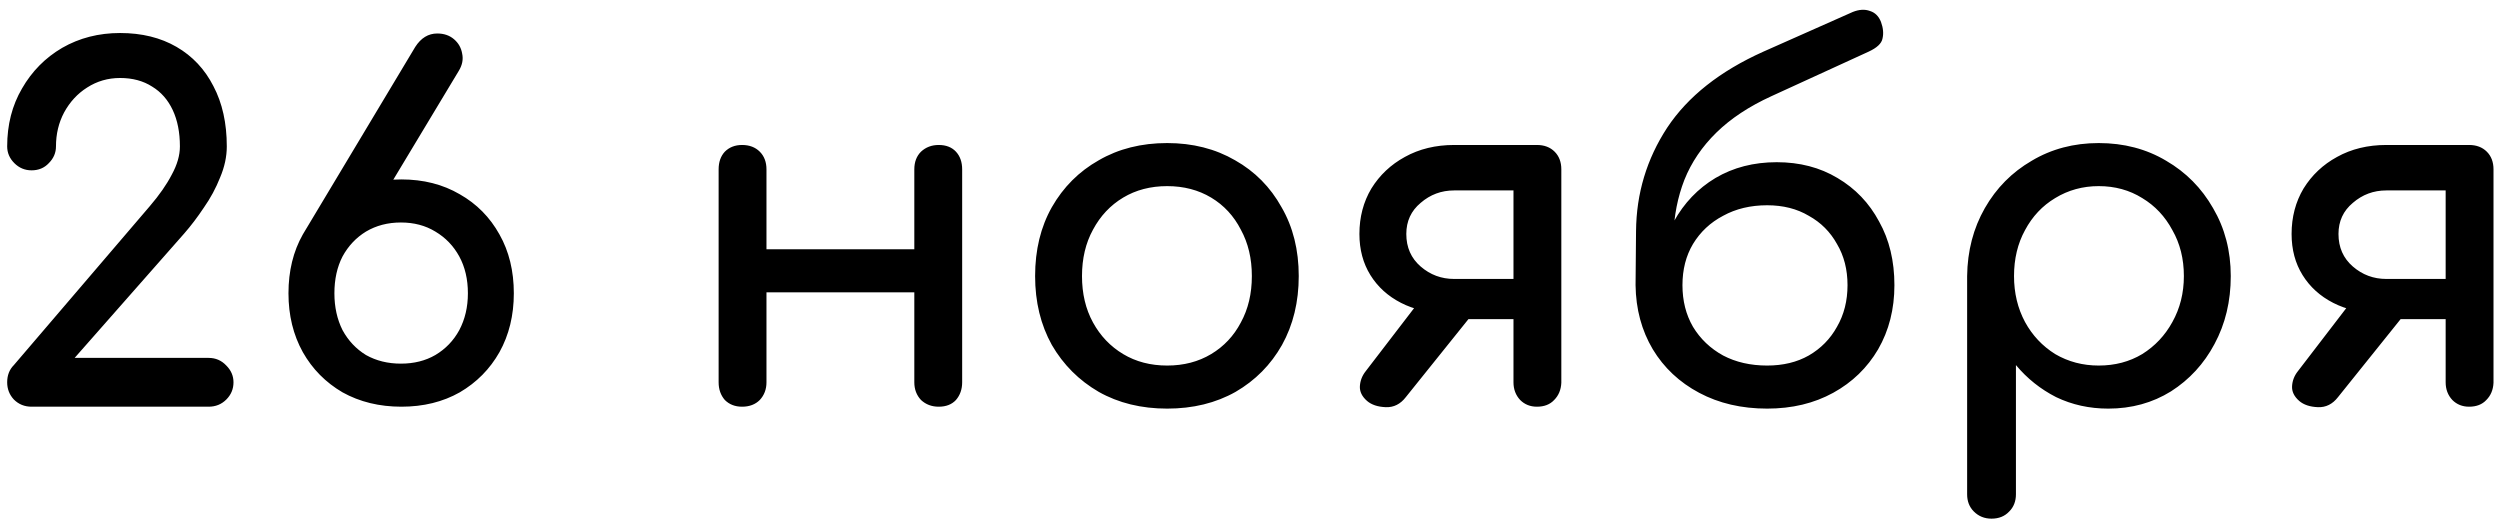 <?xml version="1.0" encoding="UTF-8"?> <svg xmlns="http://www.w3.org/2000/svg" width="209" height="44" viewBox="0 0 209 44" fill="none"> <path d="M2.64 34C2.053 34 1.56 33.8 1.16 33.4C0.787 33 0.6 32.52 0.6 31.96C0.6 31.373 0.787 30.893 1.16 30.52L12.52 17.24C13.32 16.307 13.933 15.427 14.36 14.6C14.813 13.773 15.04 12.987 15.04 12.24C15.04 11.067 14.84 10.053 14.44 9.2C14.04 8.347 13.467 7.693 12.72 7.24C11.973 6.76 11.08 6.52 10.04 6.52C9.027 6.52 8.107 6.787 7.28 7.32C6.48 7.827 5.84 8.52 5.36 9.4C4.907 10.253 4.68 11.2 4.68 12.24C4.68 12.773 4.48 13.24 4.08 13.64C3.707 14.04 3.227 14.24 2.64 14.24C2.08 14.24 1.6 14.04 1.2 13.64C0.8 13.24 0.6 12.773 0.6 12.24C0.6 10.427 1.013 8.813 1.84 7.4C2.667 5.96 3.787 4.827 5.2 4C6.64 3.173 8.253 2.76 10.04 2.76C11.853 2.76 13.427 3.147 14.76 3.92C16.093 4.693 17.12 5.787 17.84 7.2C18.587 8.613 18.96 10.293 18.96 12.24C18.96 13.093 18.773 13.96 18.4 14.84C18.053 15.72 17.6 16.56 17.04 17.36C16.507 18.16 15.96 18.88 15.4 19.52L6.24 29.92H17.44C18.027 29.92 18.52 30.133 18.92 30.56C19.32 30.96 19.52 31.427 19.52 31.96C19.52 32.52 19.32 33 18.92 33.4C18.52 33.8 18.027 34 17.44 34H2.64ZM33.556 34C31.716 34 30.076 33.6 28.636 32.8C27.222 31.973 26.116 30.853 25.316 29.44C24.516 28 24.116 26.36 24.116 24.52C24.116 22.653 24.516 21.013 25.316 19.6C26.116 18.16 27.222 17.04 28.636 16.24C30.076 15.413 31.716 15 33.556 15C35.396 15 37.022 15.413 38.436 16.24C39.849 17.04 40.956 18.16 41.756 19.6C42.556 21.013 42.956 22.653 42.956 24.52C42.956 26.36 42.556 28 41.756 29.44C40.956 30.853 39.849 31.973 38.436 32.8C37.022 33.6 35.396 34 33.556 34ZM33.516 30.4C34.609 30.4 35.569 30.16 36.396 29.68C37.249 29.173 37.916 28.48 38.396 27.6C38.876 26.693 39.116 25.667 39.116 24.52C39.116 23.347 38.876 22.32 38.396 21.44C37.916 20.56 37.249 19.867 36.396 19.36C35.569 18.853 34.609 18.6 33.516 18.6C32.422 18.6 31.449 18.853 30.596 19.36C29.769 19.867 29.116 20.56 28.636 21.44C28.182 22.32 27.956 23.347 27.956 24.52C27.956 25.667 28.182 26.693 28.636 27.6C29.116 28.48 29.769 29.173 30.596 29.68C31.449 30.16 32.422 30.4 33.516 30.4ZM25.436 19.4L34.716 3.92C35.196 3.173 35.809 2.8 36.556 2.8C37.116 2.8 37.582 2.96 37.956 3.28C38.329 3.6 38.556 4 38.636 4.48C38.742 4.96 38.649 5.44 38.356 5.92L32.676 15.36L25.436 19.4ZM78.477 34C77.89 34 77.397 33.813 76.997 33.44C76.623 33.04 76.437 32.547 76.437 31.96V14.16C76.437 13.547 76.623 13.053 76.997 12.68C77.397 12.307 77.89 12.12 78.477 12.12C79.09 12.12 79.57 12.307 79.917 12.68C80.263 13.053 80.437 13.547 80.437 14.16V31.96C80.437 32.547 80.263 33.04 79.917 33.44C79.57 33.813 79.09 34 78.477 34ZM62.037 34C61.45 34 60.97 33.813 60.597 33.44C60.25 33.04 60.077 32.547 60.077 31.96V14.16C60.077 13.547 60.25 13.053 60.597 12.68C60.97 12.307 61.45 12.12 62.037 12.12C62.65 12.12 63.143 12.307 63.517 12.68C63.89 13.053 64.077 13.547 64.077 14.16V31.96C64.077 32.547 63.89 33.04 63.517 33.44C63.143 33.813 62.65 34 62.037 34ZM63.557 24.44V20.84H77.597V24.44H63.557ZM97.575 34.16C95.415 34.16 93.508 33.693 91.855 32.76C90.201 31.8 88.895 30.493 87.935 28.84C87.001 27.16 86.535 25.24 86.535 23.08C86.535 20.893 87.001 18.973 87.935 17.32C88.895 15.64 90.201 14.333 91.855 13.4C93.508 12.44 95.415 11.96 97.575 11.96C99.708 11.96 101.601 12.44 103.255 13.4C104.908 14.333 106.201 15.64 107.135 17.32C108.095 18.973 108.575 20.893 108.575 23.08C108.575 25.24 108.108 27.16 107.175 28.84C106.241 30.493 104.948 31.8 103.295 32.76C101.641 33.693 99.735 34.16 97.575 34.16ZM97.575 30.56C98.961 30.56 100.188 30.24 101.255 29.6C102.321 28.96 103.148 28.08 103.735 26.96C104.348 25.84 104.655 24.547 104.655 23.08C104.655 21.613 104.348 20.32 103.735 19.2C103.148 18.053 102.321 17.16 101.255 16.52C100.188 15.88 98.961 15.56 97.575 15.56C96.188 15.56 94.961 15.88 93.895 16.52C92.828 17.16 91.988 18.053 91.375 19.2C90.761 20.32 90.455 21.613 90.455 23.08C90.455 24.547 90.761 25.84 91.375 26.96C91.988 28.08 92.828 28.96 93.895 29.6C94.961 30.24 96.188 30.56 97.575 30.56ZM128.487 34C127.927 34 127.46 33.813 127.087 33.44C126.714 33.04 126.527 32.547 126.527 31.96V26.68H120.887V26.16C119.474 26.16 118.22 25.88 117.127 25.32C116.034 24.76 115.18 23.987 114.567 23C113.954 22.013 113.647 20.867 113.647 19.56C113.647 18.147 113.98 16.88 114.647 15.76C115.34 14.64 116.274 13.76 117.447 13.12C118.647 12.453 120.02 12.12 121.567 12.12H128.487C129.1 12.12 129.594 12.307 129.967 12.68C130.34 13.053 130.527 13.547 130.527 14.16V32C130.5 32.587 130.3 33.067 129.927 33.44C129.58 33.813 129.1 34 128.487 34ZM114.287 33.52C113.86 33.147 113.66 32.733 113.687 32.28C113.714 31.827 113.874 31.413 114.167 31.04L119.047 24.68H124.367L117.527 33.2C117.074 33.787 116.514 34.067 115.847 34.04C115.18 34.013 114.66 33.84 114.287 33.52ZM121.567 23.32H126.527V15.92H121.567C120.5 15.92 119.567 16.267 118.767 16.96C117.967 17.627 117.567 18.493 117.567 19.56C117.567 20.68 117.967 21.587 118.767 22.28C119.567 22.973 120.5 23.32 121.567 23.32ZM147.733 34.16C145.599 34.16 143.706 33.72 142.053 32.84C140.399 31.96 139.106 30.747 138.173 29.2C137.239 27.627 136.759 25.84 136.733 23.84H138.693C138.693 21.813 139.106 20.04 139.933 18.52C140.786 16.973 141.946 15.76 143.413 14.88C144.906 14 146.613 13.56 148.533 13.56C150.453 13.56 152.146 14 153.613 14.88C155.106 15.76 156.266 16.973 157.093 18.52C157.946 20.04 158.373 21.813 158.373 23.84C158.373 25.84 157.919 27.627 157.013 29.2C156.106 30.747 154.853 31.96 153.253 32.84C151.653 33.72 149.813 34.16 147.733 34.16ZM147.733 30.56C149.066 30.56 150.226 30.28 151.213 29.72C152.226 29.133 153.013 28.333 153.573 27.32C154.159 26.307 154.453 25.147 154.453 23.84C154.453 22.533 154.159 21.387 153.573 20.4C153.013 19.387 152.226 18.6 151.213 18.04C150.226 17.453 149.066 17.16 147.733 17.16C146.346 17.16 145.119 17.453 144.053 18.04C142.986 18.6 142.146 19.387 141.533 20.4C140.946 21.387 140.653 22.533 140.653 23.84C140.653 25.147 140.946 26.307 141.533 27.32C142.146 28.333 142.986 29.133 144.053 29.72C145.119 30.28 146.346 30.56 147.733 30.56ZM136.733 23.84L136.773 19.32C136.799 16.173 137.666 13.293 139.373 10.68C141.106 8.067 143.786 5.947 147.413 4.32L154.893 1C155.426 0.787 155.906 0.76 156.333 0.92C156.759 1.053 157.066 1.36 157.253 1.84C157.439 2.347 157.479 2.813 157.373 3.24C157.293 3.64 156.906 4 156.213 4.32L148.093 8.04C146.226 8.893 144.693 9.907 143.493 11.08C142.293 12.253 141.399 13.573 140.813 15.04C140.253 16.48 139.946 18.04 139.893 19.72L139.813 23.84H136.733ZM166.492 43.36C165.905 43.36 165.412 43.16 165.012 42.76C164.638 42.387 164.452 41.907 164.452 41.32V23.08C164.478 20.973 164.972 19.08 165.932 17.4C166.892 15.72 168.198 14.4 169.852 13.44C171.505 12.453 173.372 11.96 175.452 11.96C177.558 11.96 179.438 12.453 181.092 13.44C182.745 14.4 184.052 15.72 185.012 17.4C185.998 19.08 186.492 20.973 186.492 23.08C186.492 25.187 186.038 27.08 185.132 28.76C184.252 30.413 183.038 31.733 181.492 32.72C179.945 33.68 178.198 34.16 176.252 34.16C174.678 34.16 173.225 33.84 171.892 33.2C170.585 32.533 169.465 31.64 168.532 30.52V41.32C168.532 41.907 168.345 42.387 167.972 42.76C167.598 43.16 167.105 43.36 166.492 43.36ZM175.452 30.56C176.812 30.56 178.025 30.24 179.092 29.6C180.158 28.933 180.998 28.04 181.612 26.92C182.252 25.773 182.572 24.493 182.572 23.08C182.572 21.64 182.252 20.36 181.612 19.24C180.998 18.093 180.158 17.2 179.092 16.56C178.025 15.893 176.812 15.56 175.452 15.56C174.118 15.56 172.905 15.893 171.812 16.56C170.745 17.2 169.905 18.093 169.292 19.24C168.678 20.36 168.372 21.64 168.372 23.08C168.372 24.493 168.678 25.773 169.292 26.92C169.905 28.04 170.745 28.933 171.812 29.6C172.905 30.24 174.118 30.56 175.452 30.56ZM206.417 34C205.857 34 205.39 33.813 205.017 33.44C204.643 33.04 204.457 32.547 204.457 31.96V26.68H198.817V26.16C197.403 26.16 196.15 25.88 195.057 25.32C193.963 24.76 193.11 23.987 192.497 23C191.883 22.013 191.577 20.867 191.577 19.56C191.577 18.147 191.91 16.88 192.577 15.76C193.27 14.64 194.203 13.76 195.377 13.12C196.577 12.453 197.95 12.12 199.497 12.12H206.417C207.03 12.12 207.523 12.307 207.897 12.68C208.27 13.053 208.457 13.547 208.457 14.16V32C208.43 32.587 208.23 33.067 207.857 33.44C207.51 33.813 207.03 34 206.417 34ZM192.217 33.52C191.79 33.147 191.59 32.733 191.617 32.28C191.643 31.827 191.803 31.413 192.097 31.04L196.977 24.68H202.297L195.457 33.2C195.003 33.787 194.443 34.067 193.777 34.04C193.11 34.013 192.59 33.84 192.217 33.52ZM199.497 23.32H204.457V15.92H199.497C198.43 15.92 197.497 16.267 196.697 16.96C195.897 17.627 195.497 18.493 195.497 19.56C195.497 20.68 195.897 21.587 196.697 22.28C197.497 22.973 198.43 23.32 199.497 23.32Z" fill="black"></path> </svg> 